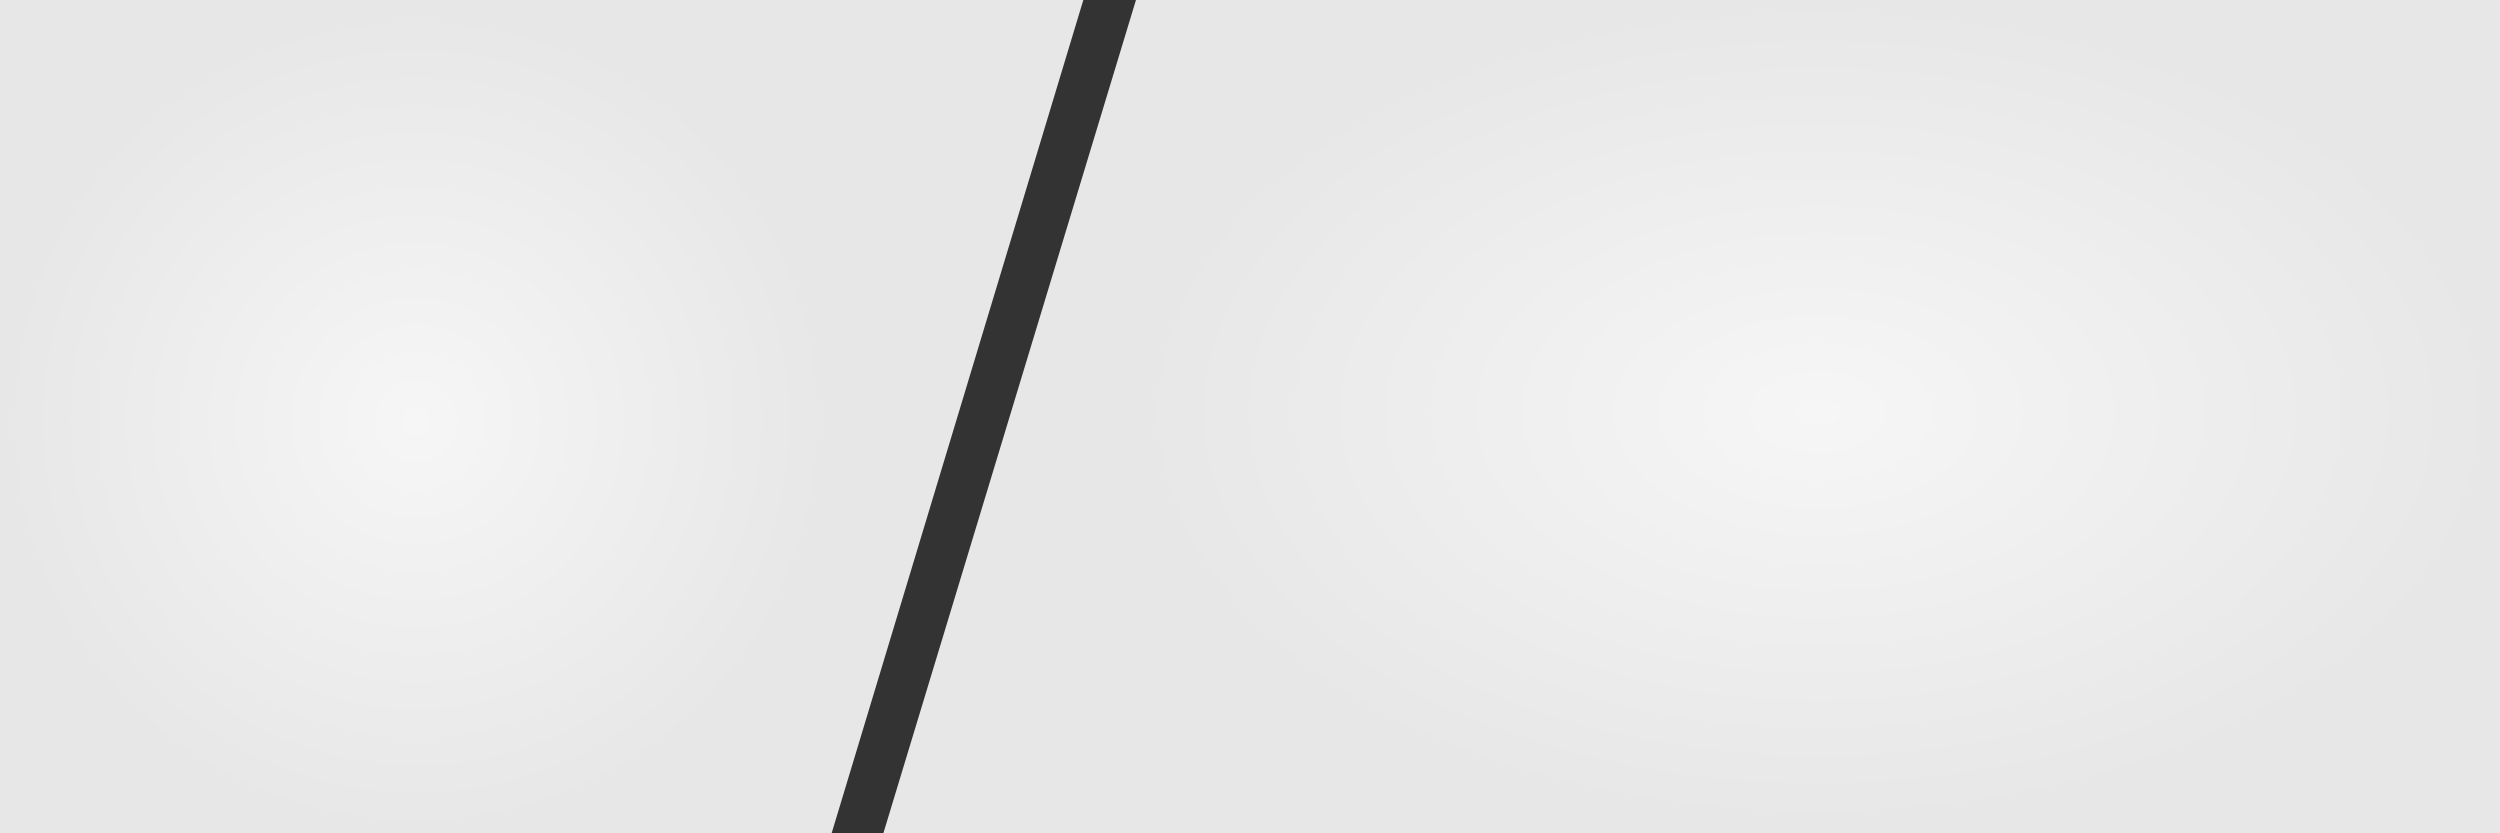 <?xml version="1.0" encoding="UTF-8"?> <svg xmlns="http://www.w3.org/2000/svg" width="300" height="100" viewBox="0 0 300 100" fill="none"><rect x="0" y="0" width="300" height="100" fill="#333333" stroke="none"/><path d="M0 0H130L99.792 100H0V0Z" fill="url(#paint0_radial_262_8)"></path><path d="M300 100H106L136.316 -2.98023e-06H300V100Z" fill="url(#paint1_radial_262_8)"></path><defs><radialGradient id="paint0_radial_262_8" cx="0" cy="0" r="1" gradientUnits="userSpaceOnUse" gradientTransform="translate(49.896 50.551) rotate(90) scale(49.449 49.896)"><stop stop-color="#F6F6F6"></stop><stop offset="1" stop-color="#E7E7E7"></stop></radialGradient><radialGradient id="paint1_radial_262_8" cx="0" cy="0" r="1" gradientUnits="userSpaceOnUse" gradientTransform="translate(218.158 49.449) rotate(-90) scale(49.449 81.842)"><stop stop-color="#F6F6F6"></stop><stop offset="1" stop-color="#E7E7E7"></stop></radialGradient></defs></svg> 